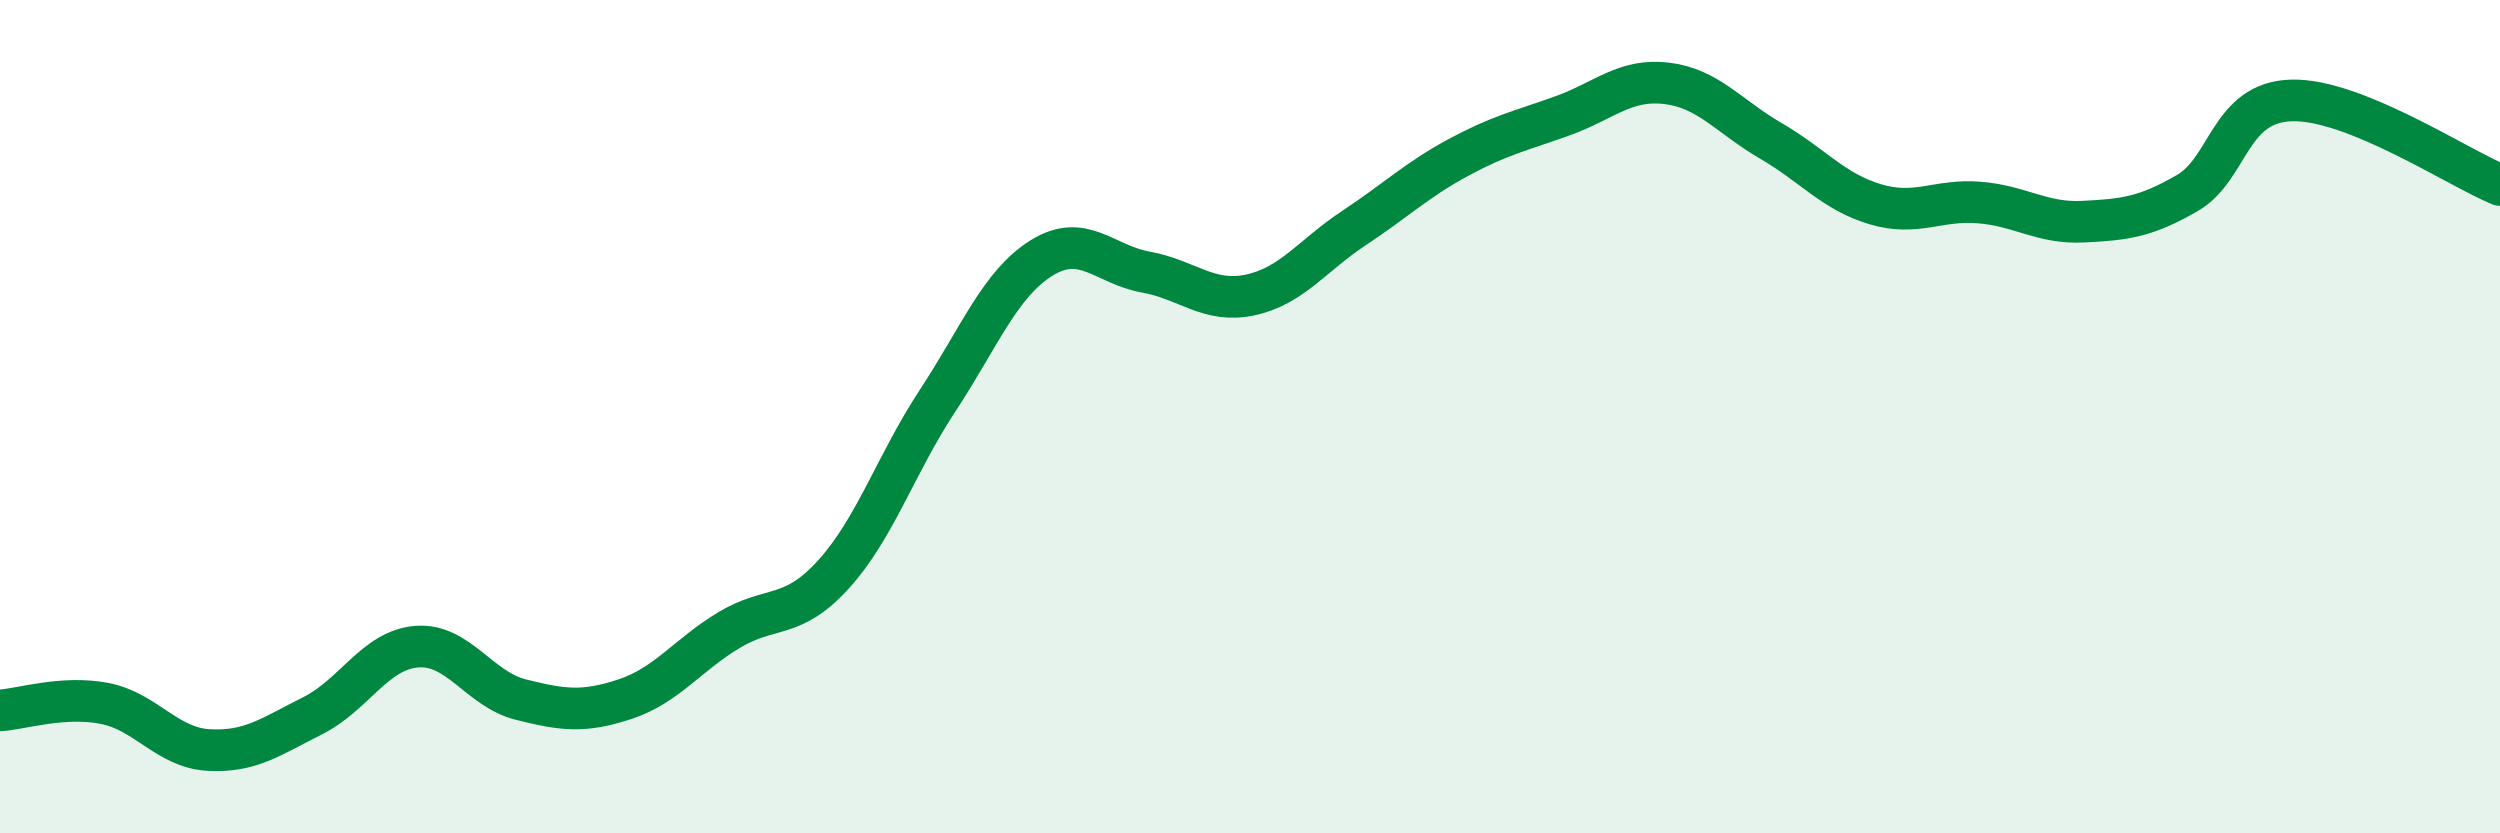 
    <svg width="60" height="20" viewBox="0 0 60 20" xmlns="http://www.w3.org/2000/svg">
      <path
        d="M 0,17.05 C 0.5,17.02 1.5,16.69 2.5,16.88 C 3.5,17.07 4,17.94 5,18 C 6,18.06 6.5,17.68 7.5,17.18 C 8.5,16.68 9,15.6 10,15.52 C 11,15.44 11.5,16.54 12.5,16.79 C 13.5,17.04 14,17.11 15,16.78 C 16,16.45 16.5,15.72 17.5,15.12 C 18.5,14.52 19,14.89 20,13.79 C 21,12.69 21.5,11.14 22.5,9.62 C 23.5,8.1 24,6.81 25,6.19 C 26,5.57 26.5,6.35 27.5,6.53 C 28.5,6.71 29,7.29 30,7.08 C 31,6.87 31.5,6.13 32.5,5.47 C 33.5,4.81 34,4.32 35,3.78 C 36,3.24 36.5,3.14 37.5,2.78 C 38.5,2.42 39,1.88 40,2 C 41,2.12 41.5,2.8 42.5,3.38 C 43.5,3.96 44,4.6 45,4.9 C 46,5.2 46.5,4.78 47.5,4.86 C 48.5,4.94 49,5.37 50,5.32 C 51,5.27 51.5,5.21 52.5,4.63 C 53.5,4.05 53.5,2.45 55,2.41 C 56.5,2.37 59,4.03 60,4.44L60 20L0 20Z"
        fill="#008740"
        opacity="0.1"
        stroke-linecap="round"
        stroke-linejoin="round"
      />
      <path
        d="M 0,17.05 C 0.5,17.02 1.5,16.69 2.5,16.88 C 3.5,17.07 4,17.94 5,18 C 6,18.06 6.5,17.68 7.5,17.18 C 8.5,16.68 9,15.6 10,15.52 C 11,15.44 11.5,16.54 12.5,16.79 C 13.5,17.04 14,17.11 15,16.78 C 16,16.45 16.5,15.72 17.5,15.12 C 18.5,14.52 19,14.89 20,13.79 C 21,12.69 21.5,11.14 22.5,9.62 C 23.5,8.1 24,6.81 25,6.19 C 26,5.57 26.5,6.35 27.5,6.53 C 28.5,6.71 29,7.29 30,7.08 C 31,6.87 31.5,6.13 32.5,5.47 C 33.5,4.81 34,4.32 35,3.78 C 36,3.24 36.5,3.14 37.5,2.78 C 38.5,2.42 39,1.88 40,2 C 41,2.12 41.5,2.8 42.5,3.38 C 43.5,3.96 44,4.6 45,4.9 C 46,5.2 46.5,4.78 47.5,4.86 C 48.5,4.94 49,5.37 50,5.32 C 51,5.27 51.5,5.21 52.5,4.63 C 53.5,4.05 53.5,2.45 55,2.41 C 56.5,2.37 59,4.03 60,4.44"
        stroke="#008740"
        stroke-width="1"
        fill="none"
        stroke-linecap="round"
        stroke-linejoin="round"
      />
    </svg>
  